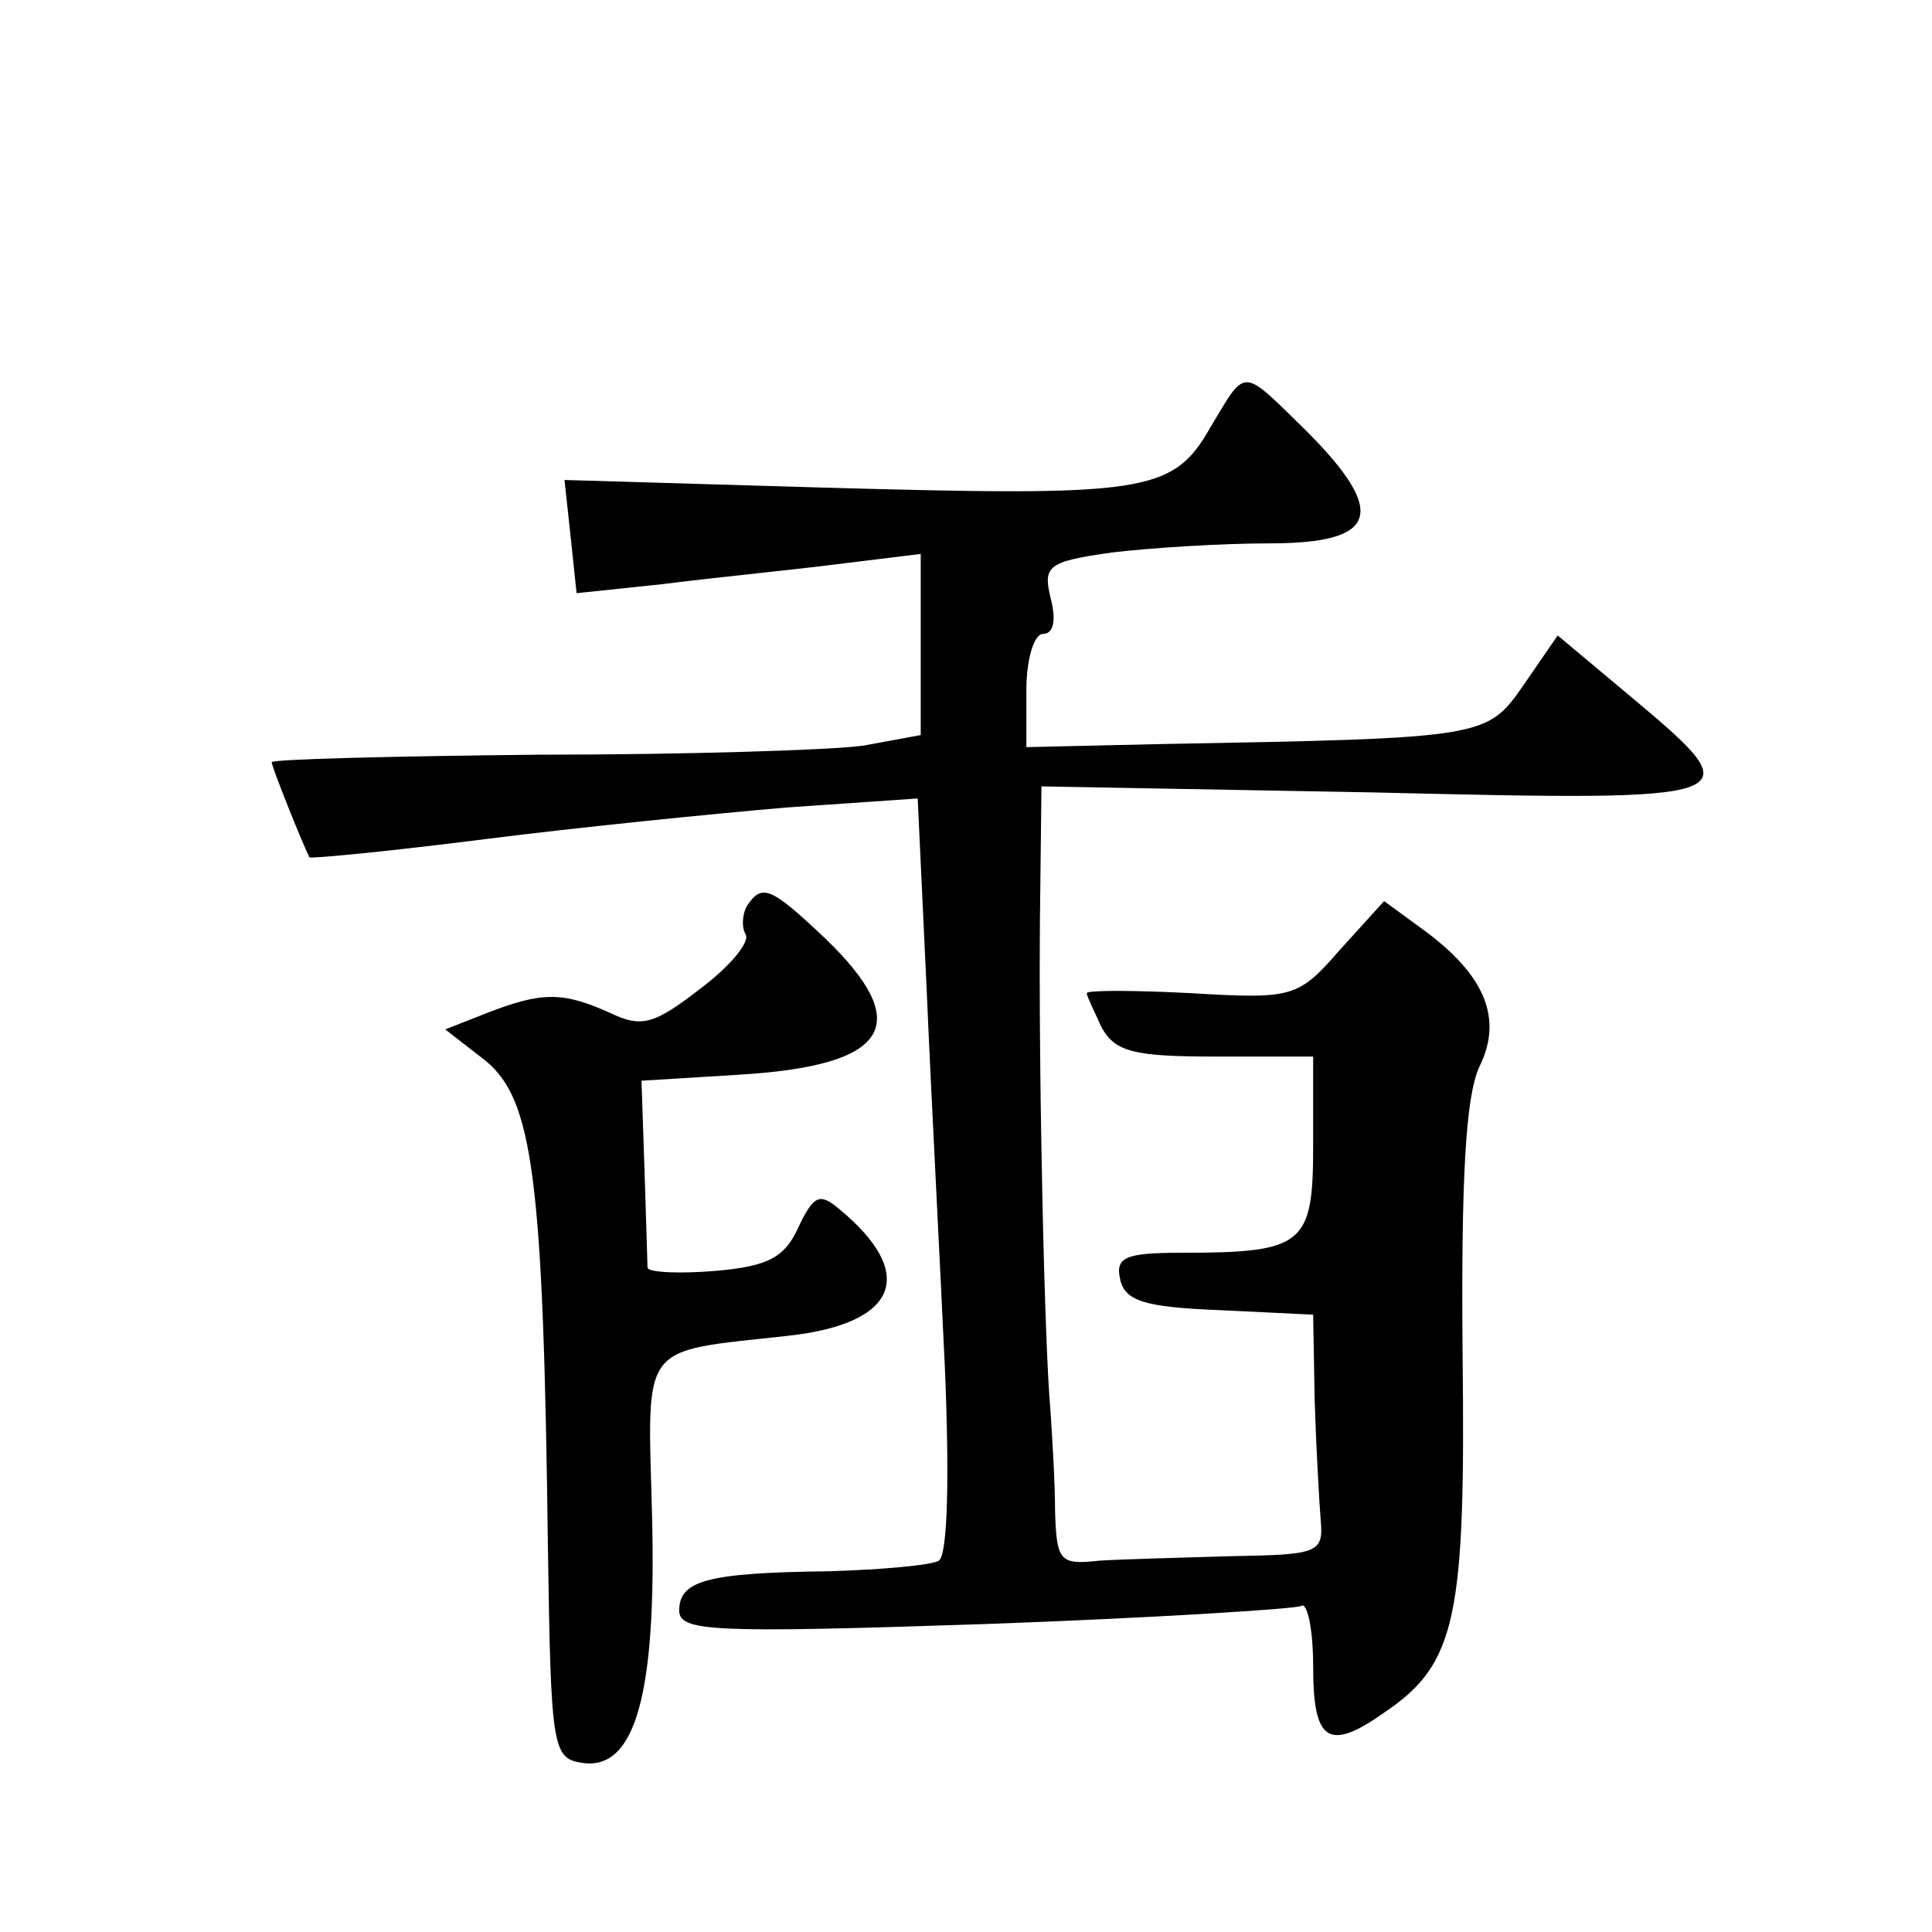 <?xml version="1.0" standalone="no"?>
<!DOCTYPE svg PUBLIC "-//W3C//DTD SVG 20010904//EN"
 "http://www.w3.org/TR/2001/REC-SVG-20010904/DTD/svg10.dtd">
<svg version="1.0" xmlns="http://www.w3.org/2000/svg"
 width="128pt" height="128pt" viewBox="0 0 128 128"
 preserveAspectRatio="xMidYMid meet">
<g transform="translate(0,128) scale(0.1,-0.1)"
fill="#0" stroke="none">
<path d="M802 997 c-25 -44 -43 -46 -258 -40 l-170 5 4 -37 4 -38 57 6 c31 4 82
9 114 13 l57 7 0 -60 0 -60 -38 -7 c-22 -3 -118 -6 -215 -6 -98 -1 -177 -3 -177
-5 0 -3 20 -53 25 -63 1 -1 53 4 116 12 63 8 153 17 200 21 l87 6 6 -128 c3 -70
9 -183 12 -249 3 -71 2 -124 -4 -128 -5 -3 -38 -6 -73 -7 -80 -1 -99 -6 -99 -26
0 -14 22 -15 202 -9 111 4 206 10 210 12 4 3 8 -15 8 -40 0 -50 10 -57 48 -30 47
32 53 63 51 237 -1 116 2 170 11 190 16 32 4 61 -37 91 l-26 19 -29 -32 c-28 -32
-31 -33 -99 -29 -38 2 -69 2 -69 0 0 -2 5 -12 10 -23 9 -16 22 -19 75 -19 l65 0
0 -59 c0 -66 -6 -71 -88 -71 -36 0 -43 -3 -40 -17 3 -15 16 -19 66 -21 l62 -3 1
-57 c1 -31 3 -67 4 -79 2 -22 -2 -23 -59 -24 -33 -1 -73 -2 -88 -3 -26 -3 -28 0
-29 33 0 20 -2 50 -3 66 -4 42 -8 223 -7 327 l1 87 220 -4 c250 -6 252 -5 171 63
l-49 41 -22 -32 c-25 -36 -24 -36 -243 -40 l-87 -2 0 38 c0 20 5 37 11 37 7 0 9
9 5 24 -5 21 -2 24 41 30 25 3 72 6 104 6 72 0 79 20 24 75 -43 42 -39 42 -63 2z
M495 680 c-3 -5 -4 -14 -1 -19 3 -5 -10 -21 -30 -36 -31 -24 -39 -26 -60 -16 -31
14 -45 14 -81 0 l-28 -11 27 -21 c31 -26 38 -77 41 -322 2 -134 3 -140 23 -143
35 -5 49 46 46 164 -3 116 -9 108 90 119 73 8 86 41 34 84 -13 11 -17 9 -27 -12
-9 -20 -20 -26 -55 -29 -24 -2 -44 -1 -45 2 0 3 -1 32 -2 65 l-2 59 65 4 c99 6
116 33 57 90 -36 34 -42 37 -52 22z"/>
</g>
</svg>
